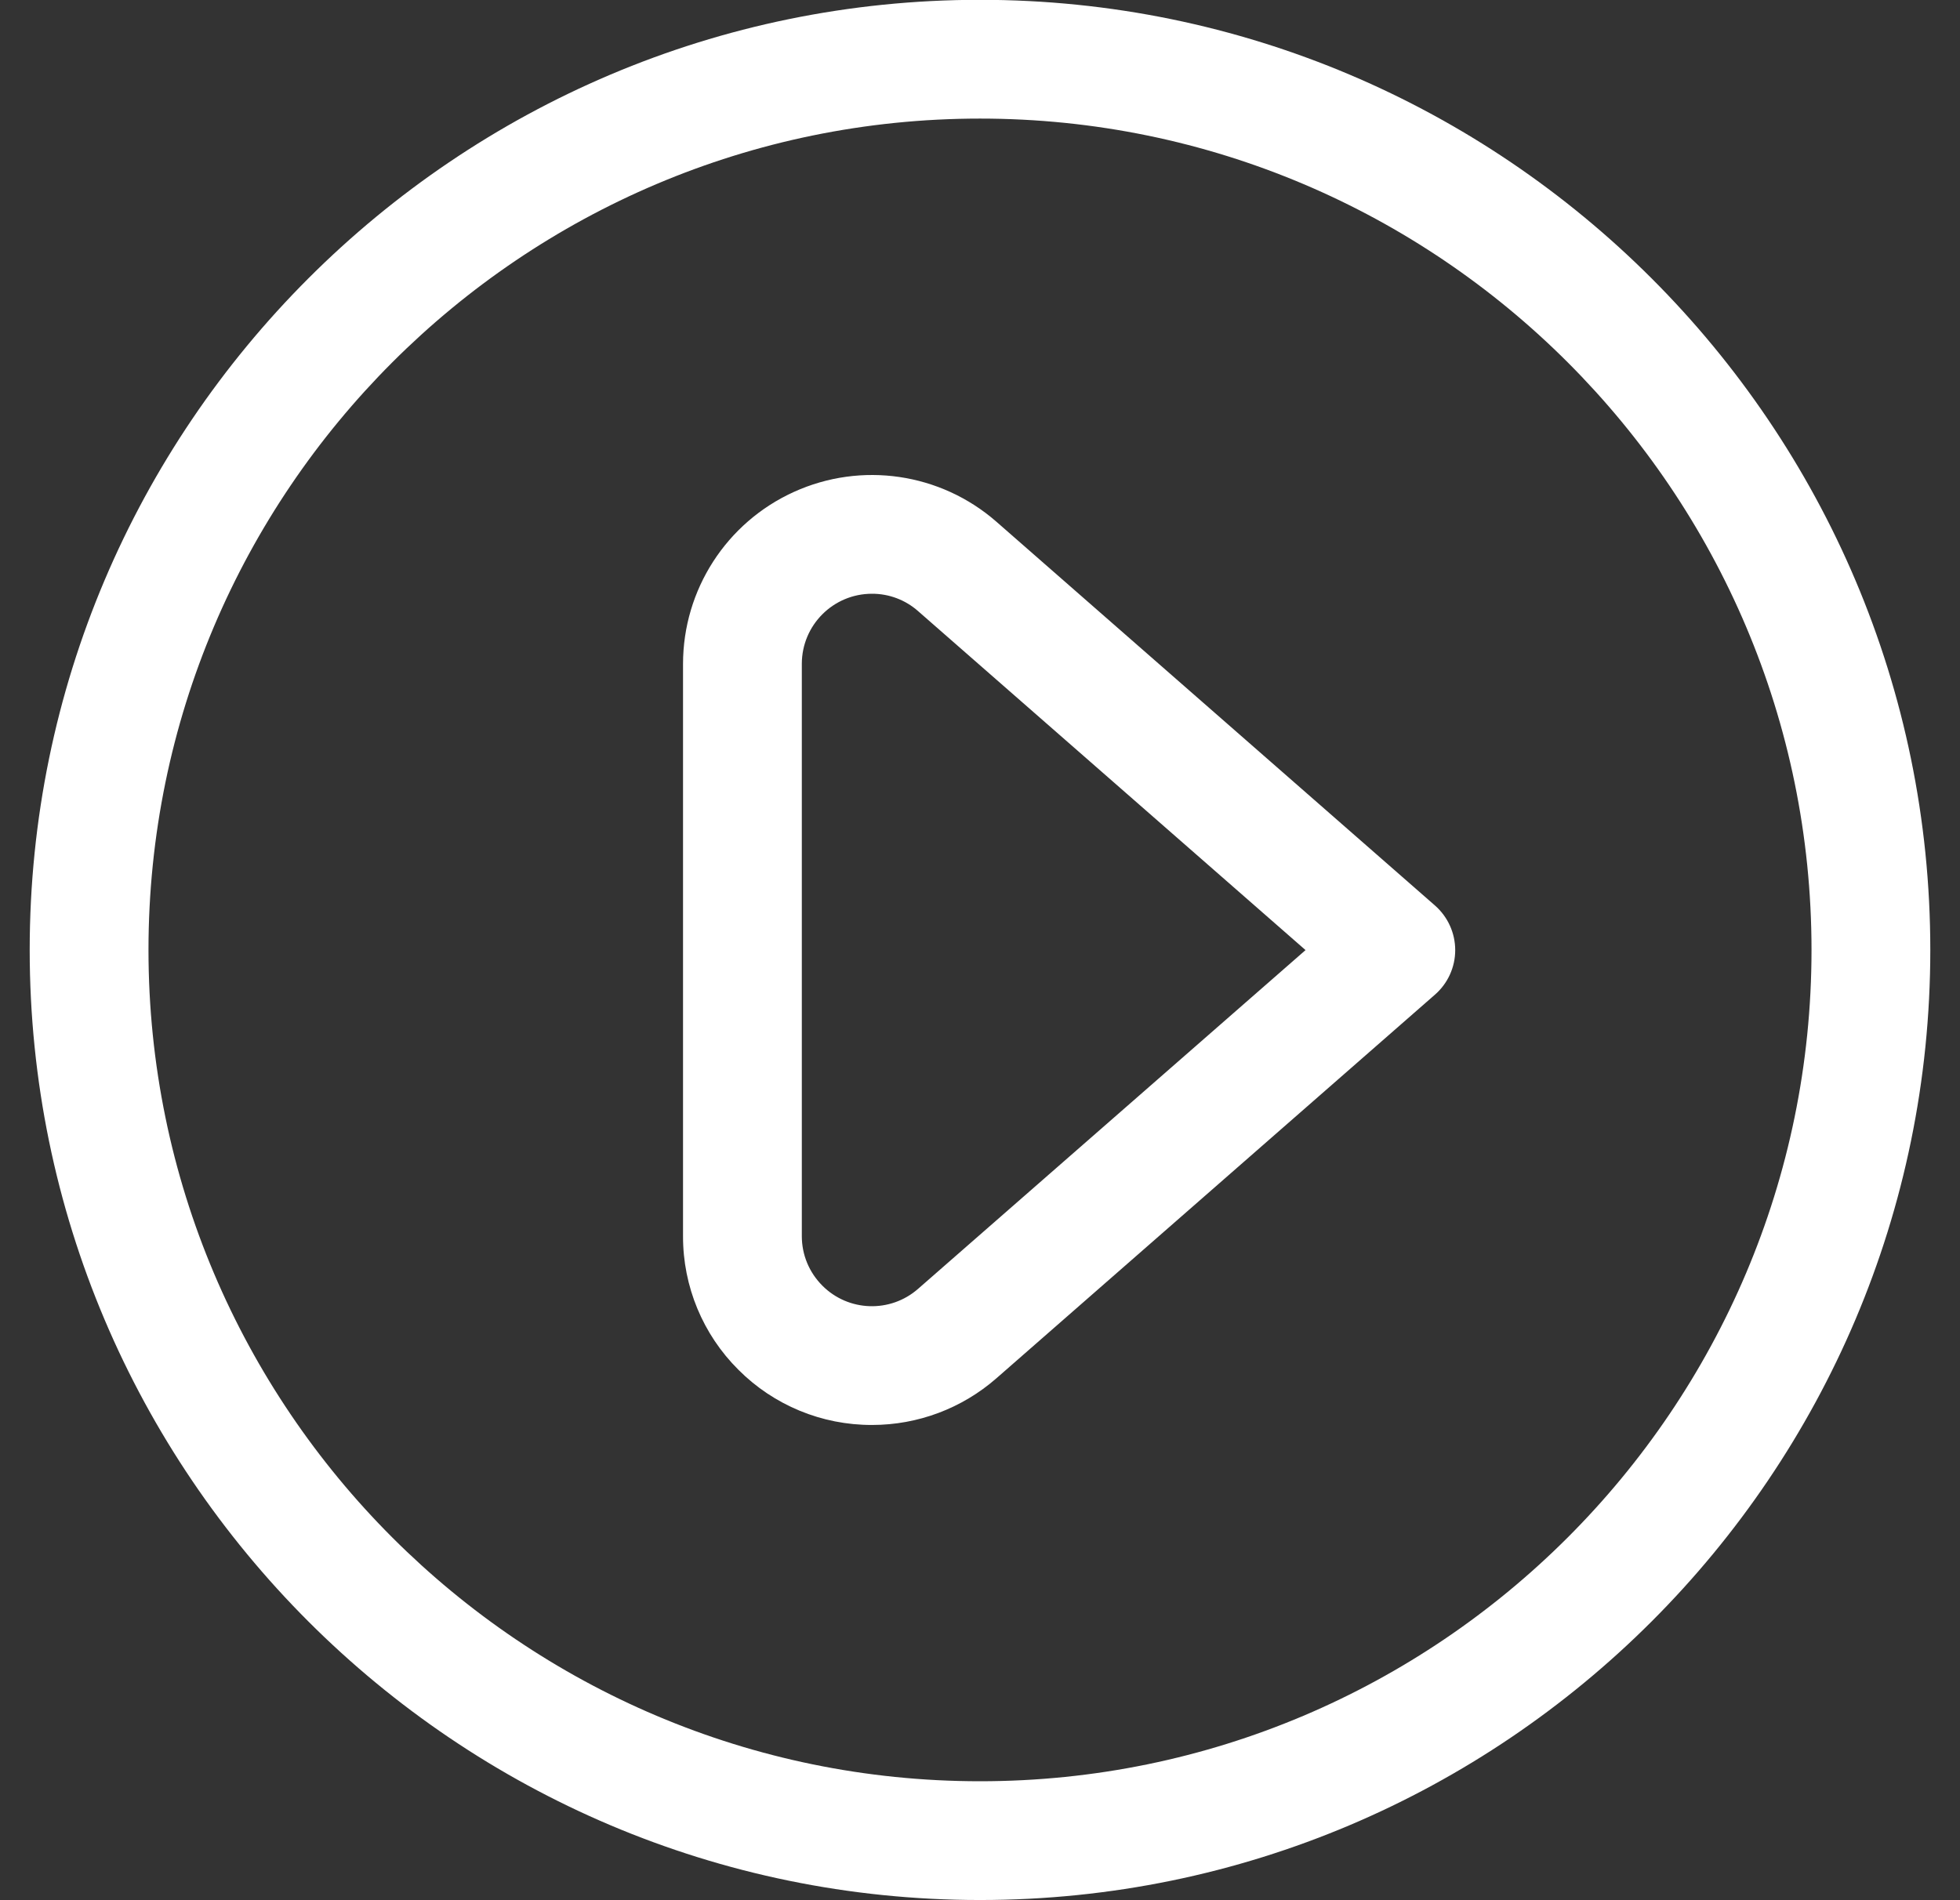 <svg width="33" height="32" viewBox="0 0 33 32" fill="none" xmlns="http://www.w3.org/2000/svg">
<rect x="0" y="0" width="33" height="32" fill="#333333" stroke="none"/>
<path fill-rule="evenodd" clip-rule="evenodd" d="M16.5 -0.003C25.323 -0.003 32.5 7.175 32.5 15.997C32.5 24.82 25.323 31.997 16.5 31.997C7.677 31.997 0.5 24.82 0.5 15.997C0.5 7.175 7.677 -0.003 16.5 -0.003ZM16.5 1.997C8.78 1.997 2.5 8.277 2.5 15.997C2.5 23.717 8.78 29.997 16.5 29.997C24.22 29.997 30.5 23.717 30.5 15.997C30.5 8.277 24.22 1.997 16.5 1.997ZM16.775 8.785L24.159 15.248C24.376 15.438 24.501 15.712 24.501 16.001C24.501 16.29 24.375 16.564 24.157 16.753L16.775 23.212C16.195 23.719 15.452 23.997 14.684 23.997H14.68C13.837 23.999 13.028 23.665 12.433 23.068C11.834 22.473 11.498 21.663 11.5 20.819V11.179C11.501 9.931 12.231 8.799 13.367 8.284C14.503 7.768 15.835 7.964 16.775 8.785ZM14.681 9.999C14.029 9.999 13.501 10.527 13.5 11.179V20.817C13.5 21.132 13.624 21.429 13.847 21.652C14.286 22.091 14.99 22.114 15.457 21.705L21.981 16L15.457 10.291C15.243 10.102 14.967 9.998 14.681 9.999Z" fill="white"/>
</svg>
